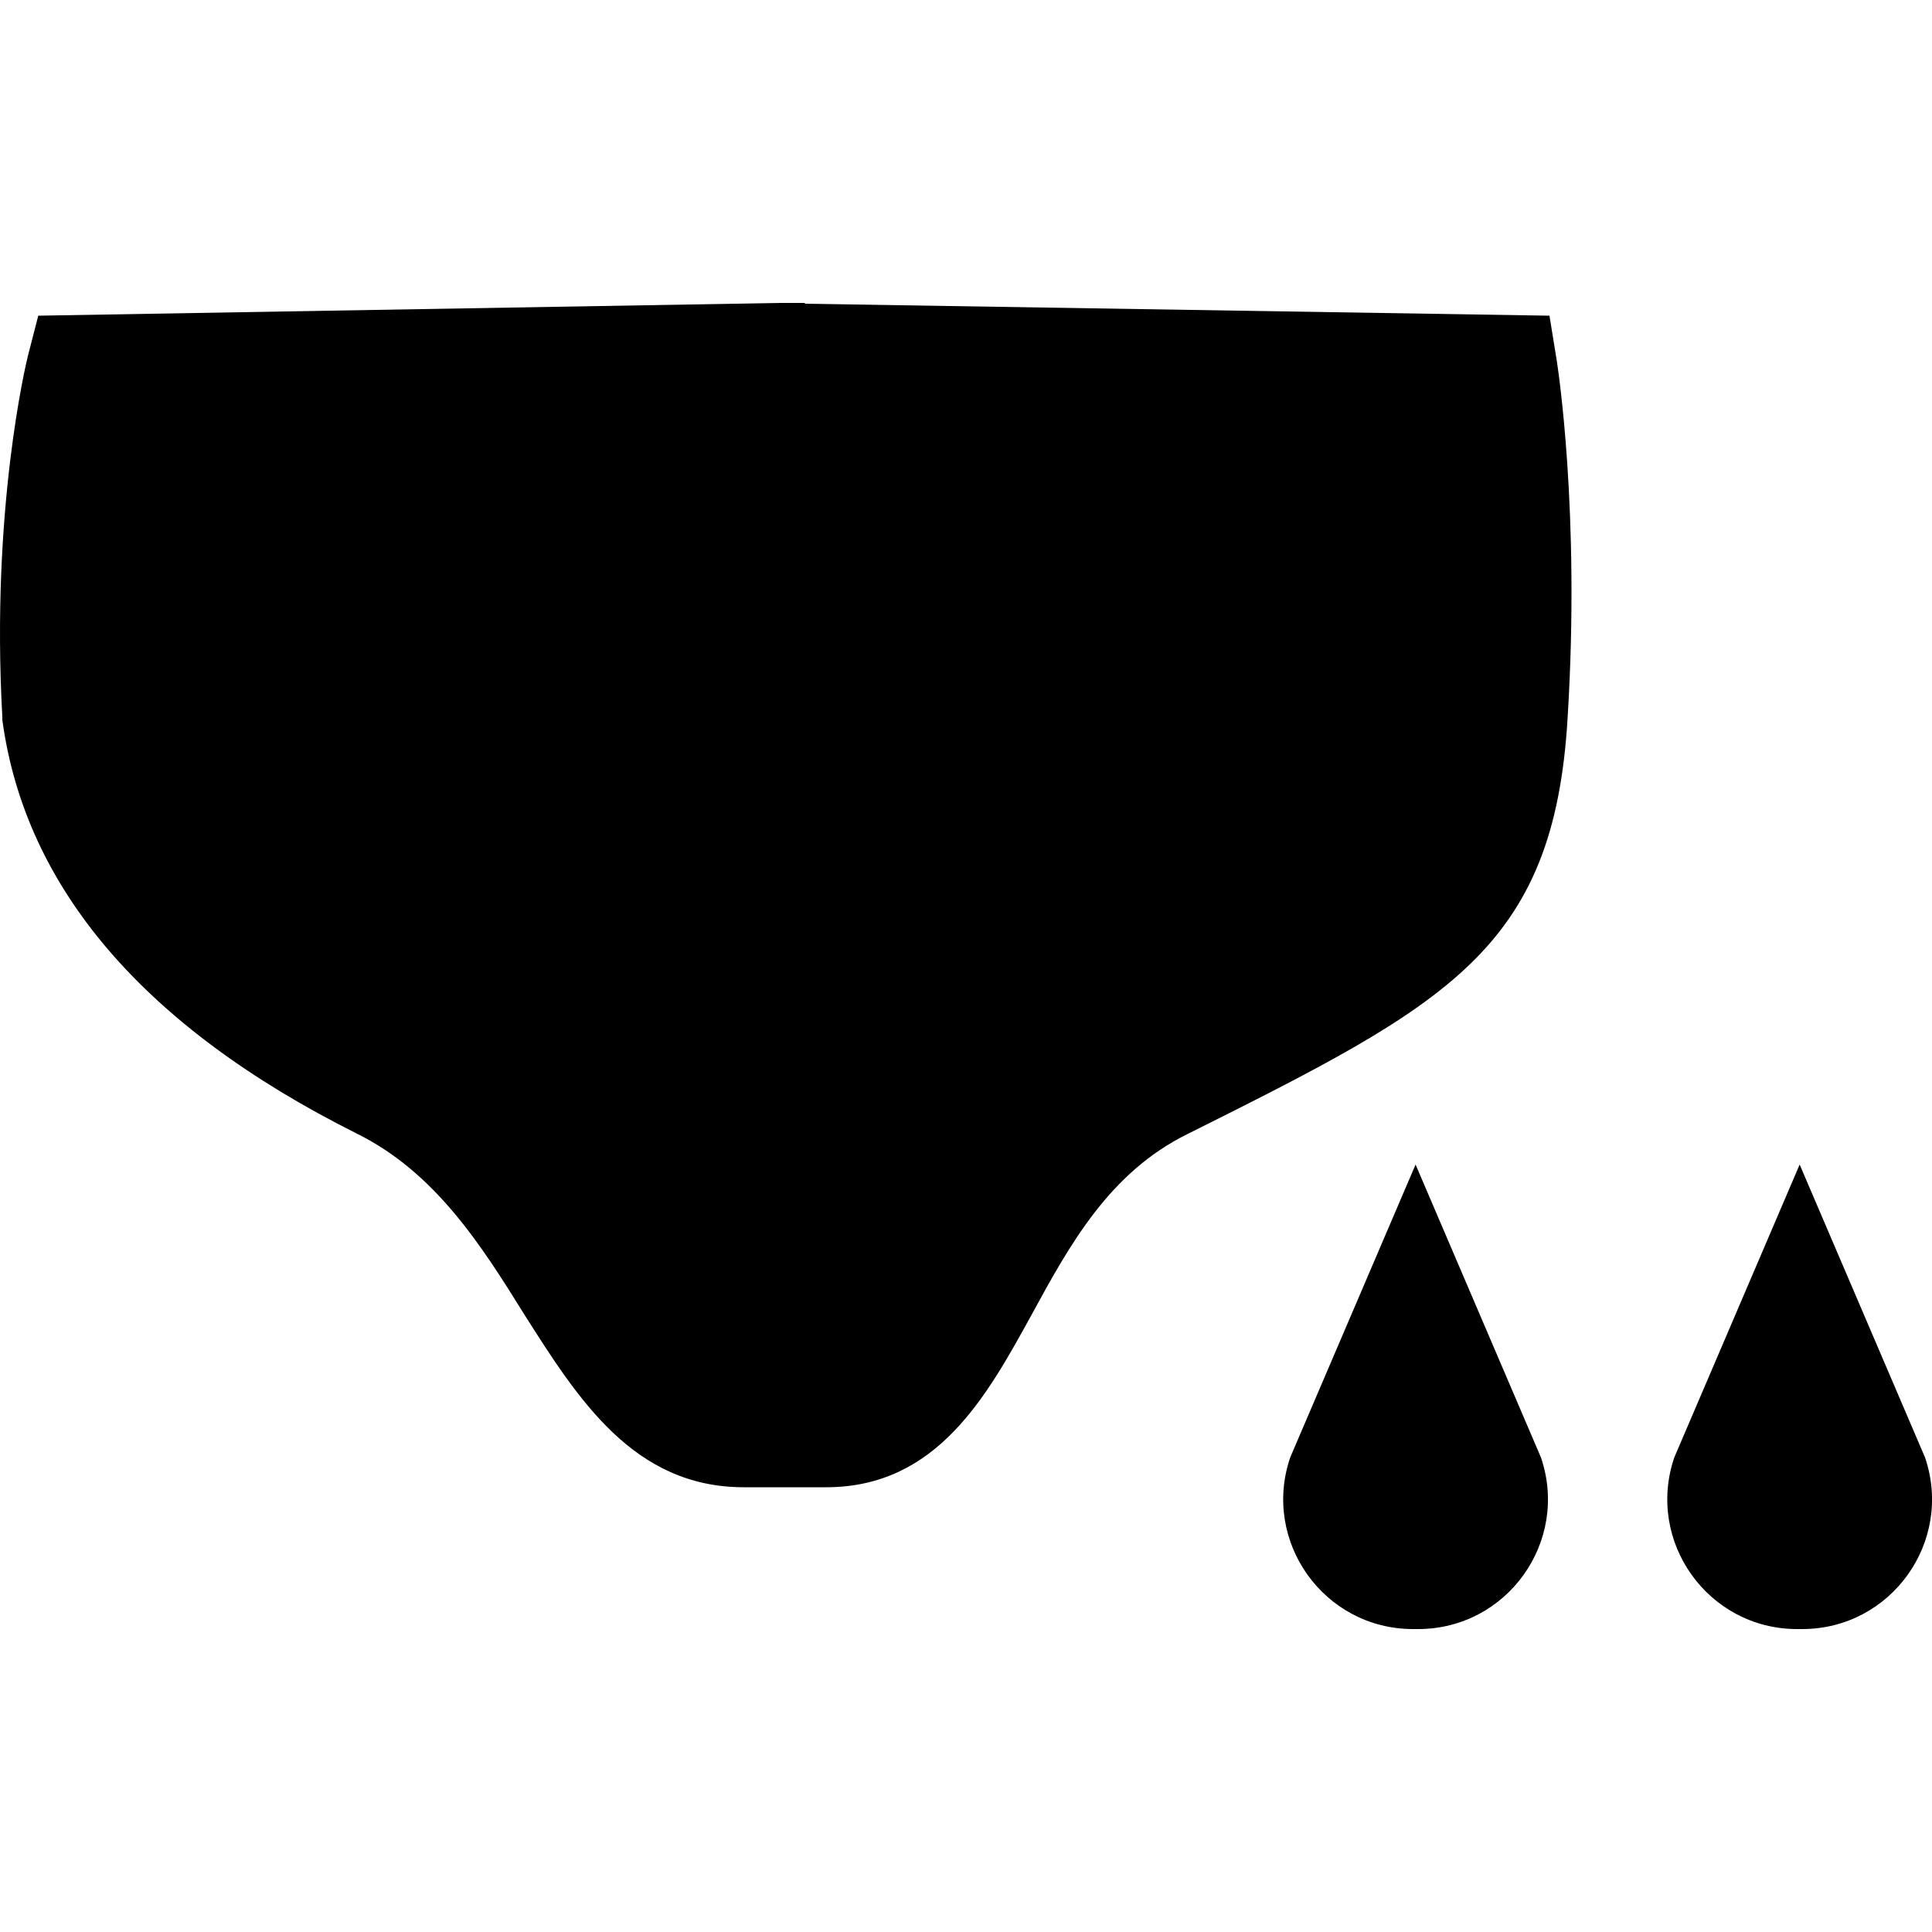 <?xml version="1.0" encoding="utf-8"?>
<!-- Generator: Adobe Illustrator 26.0.3, SVG Export Plug-In . SVG Version: 6.00 Build 0)  -->
<svg version="1.1" id="Calque_1" xmlns="http://www.w3.org/2000/svg" xmlns:xlink="http://www.w3.org/1999/xlink" x="0px" y="0px"
	 viewBox="0 0 500 500" style="enable-background:new 0 0 500 500;" xml:space="preserve">
<g>
	<path d="M402.9,93.4L401,81.7l-192.7-3.1v-0.2h-4.9h-1.6L9.9,81.7L7.2,92.2c-0.4,1.6-9.6,39.6-6.6,93.3v0.8
		c5.9,43.5,36.7,79.5,91.6,107c20.3,10,32.2,28.7,43.5,46.9c13.9,21.9,28.3,44.7,56.8,44.7h21.3c28.7,0,41.6-23.6,53.1-44.5
		c9.8-18,20.1-36.9,40.4-46.9c67.2-33.6,94.9-47.6,98.4-107.8C409,132.3,403.1,94.8,402.9,93.4z"/>
	<path d="M365.7,421.6h1.3c23,0,39.2-22.6,31.8-44.4l-32.4-75.7c0-0.1-0.1-0.1-0.1,0l-32.4,75.7C326.5,399,342.7,421.6,365.7,421.6z
		"/>
	<path d="M465.1,421.6h1.3c23,0,39.2-22.6,31.8-44.4l-32.4-75.7c0-0.1-0.1-0.1-0.1,0l-32.4,75.7C425.9,399,442.1,421.6,465.1,421.6z
		"/>
</g>
</svg>
